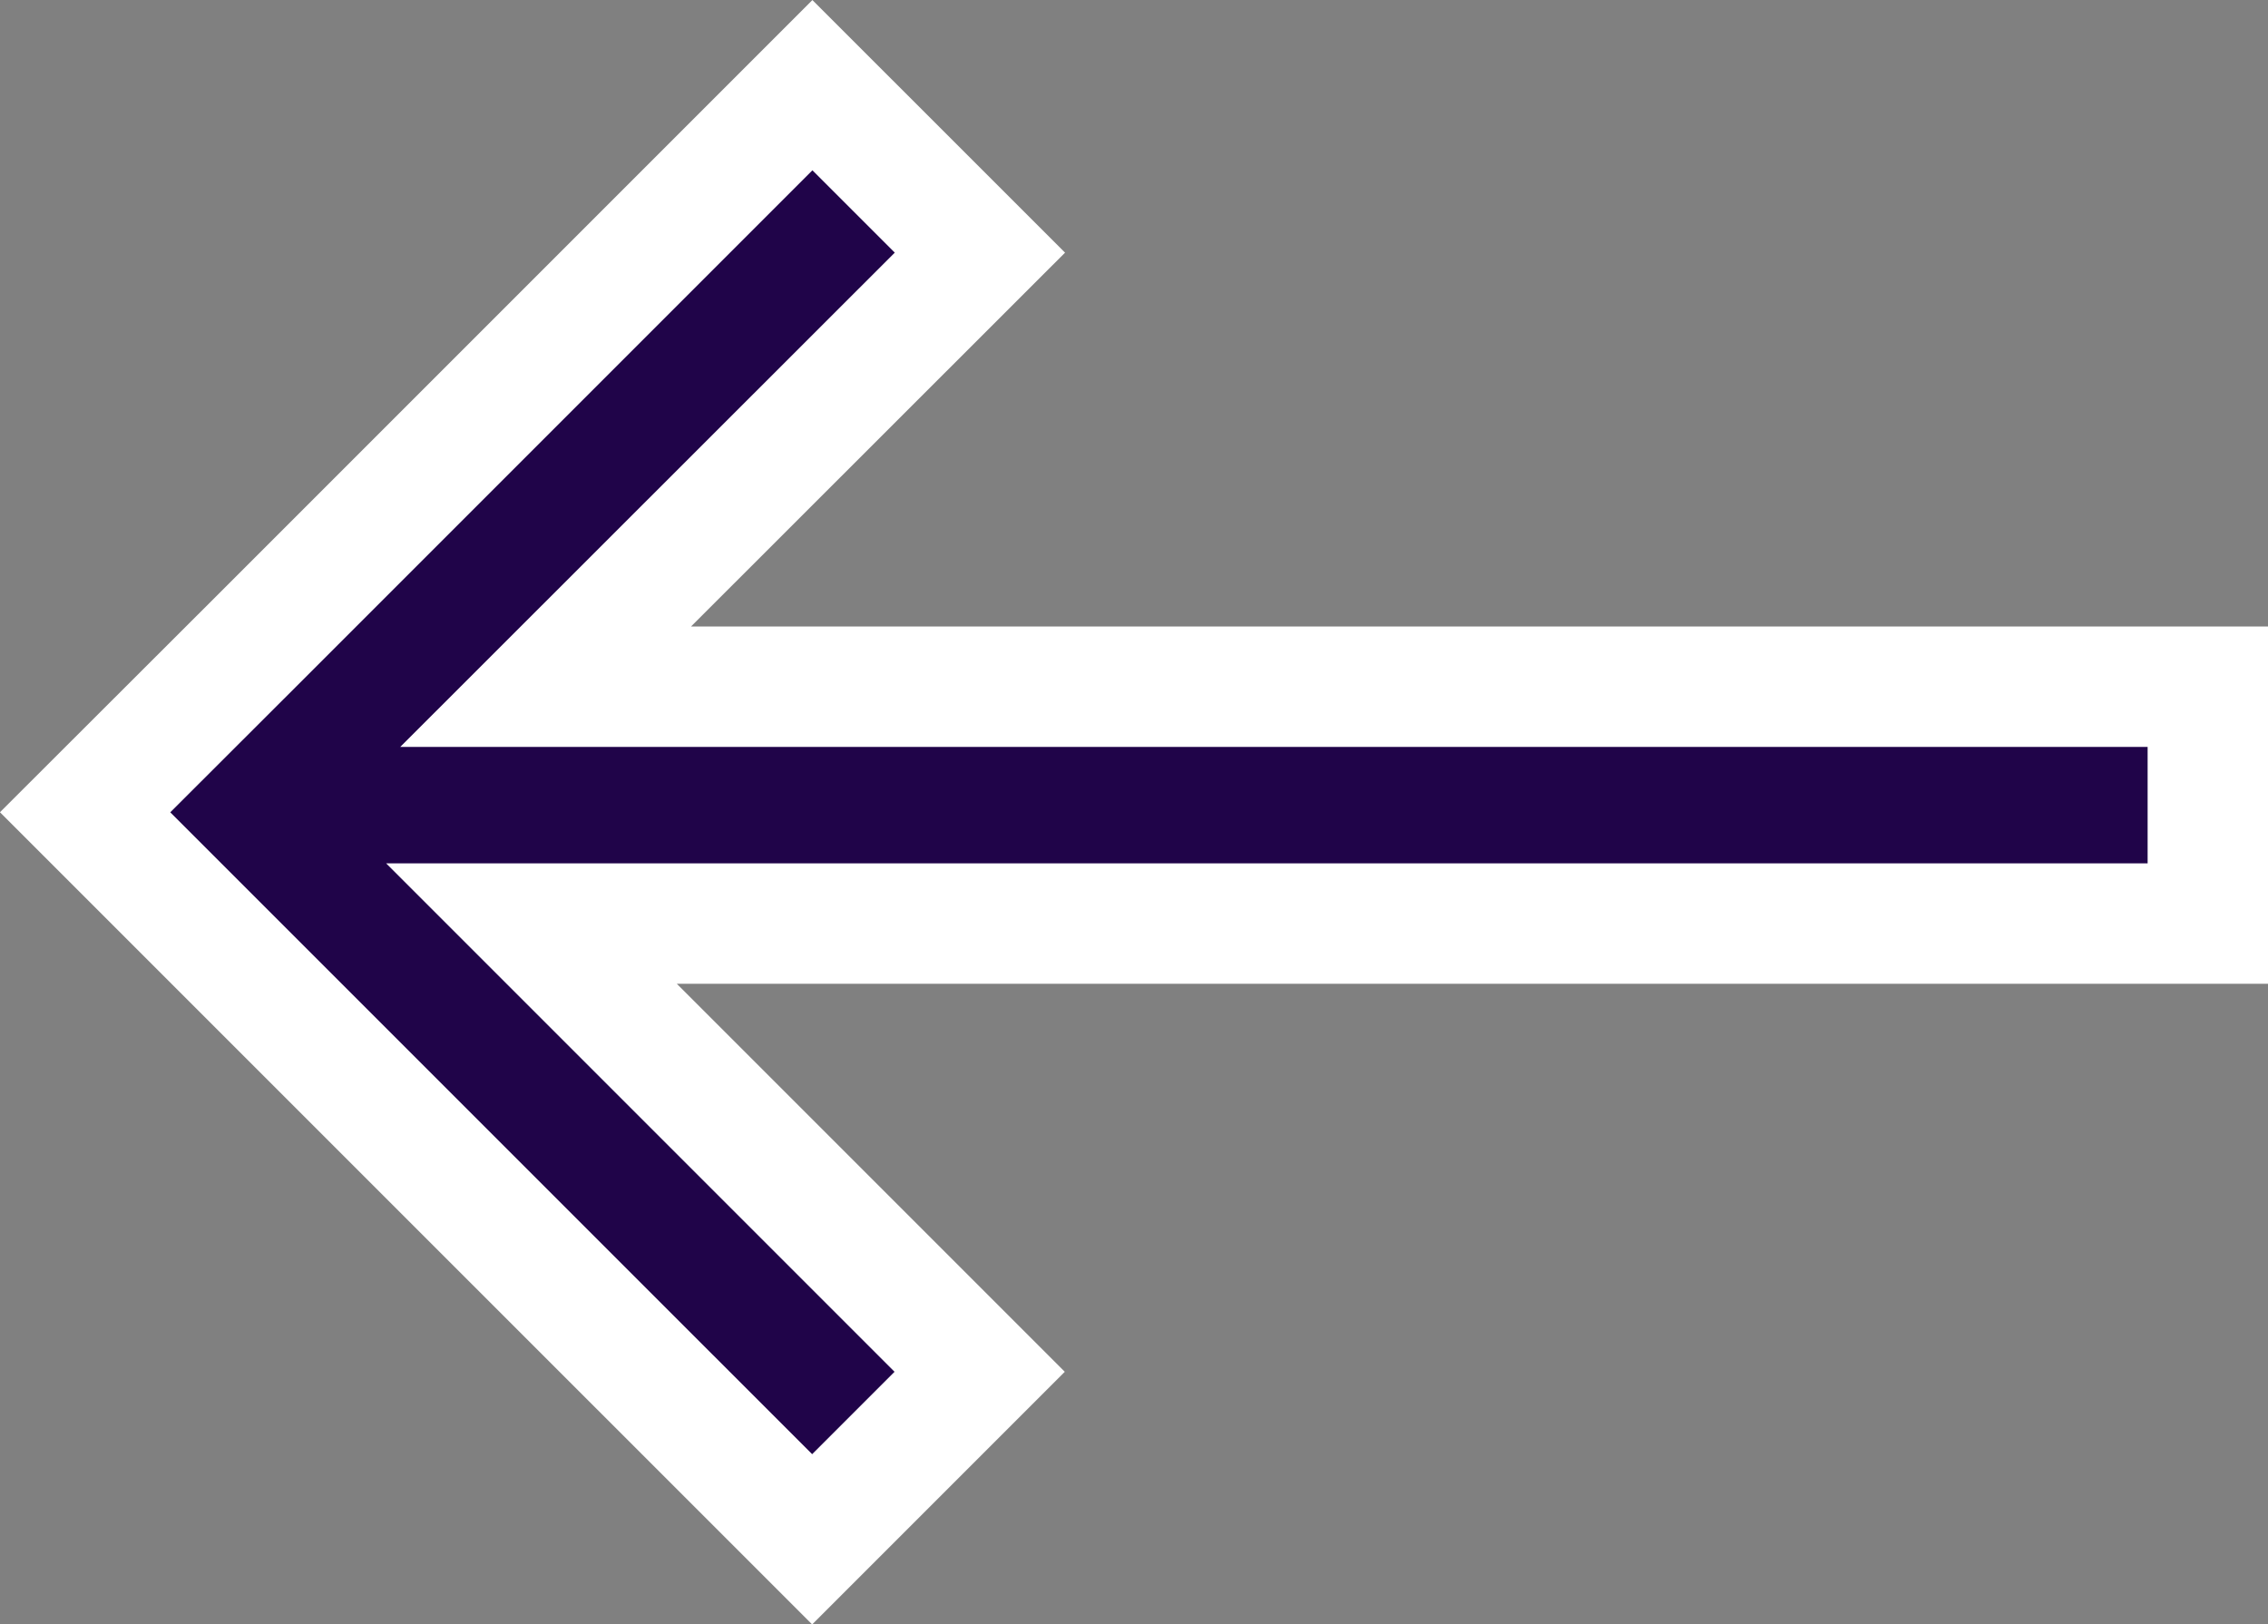 <svg xmlns="http://www.w3.org/2000/svg" width="37.68" height="26.986" viewBox="0 0 37.68 26.986"><rect x="0" y="0" width="37.68" height="26.986" fill="#808080" stroke="none"/><defs><style>.a{opacity:1;}.b{fill:#200449;stroke:#fff;stroke-miterlimit:10;stroke-width:2px;}</style></defs><g class="a" transform="translate(36.68 25.572) rotate(180)"><g transform="translate(35.266 24.157) rotate(180)"><path class="b" d="M0,12.079,2.783,9.3l9.3-9.3,2.783,2.782L7.651,9.993H35.266v3.935H7.416l7.446,7.446-2.783,2.783Z"/></g></g></svg>
